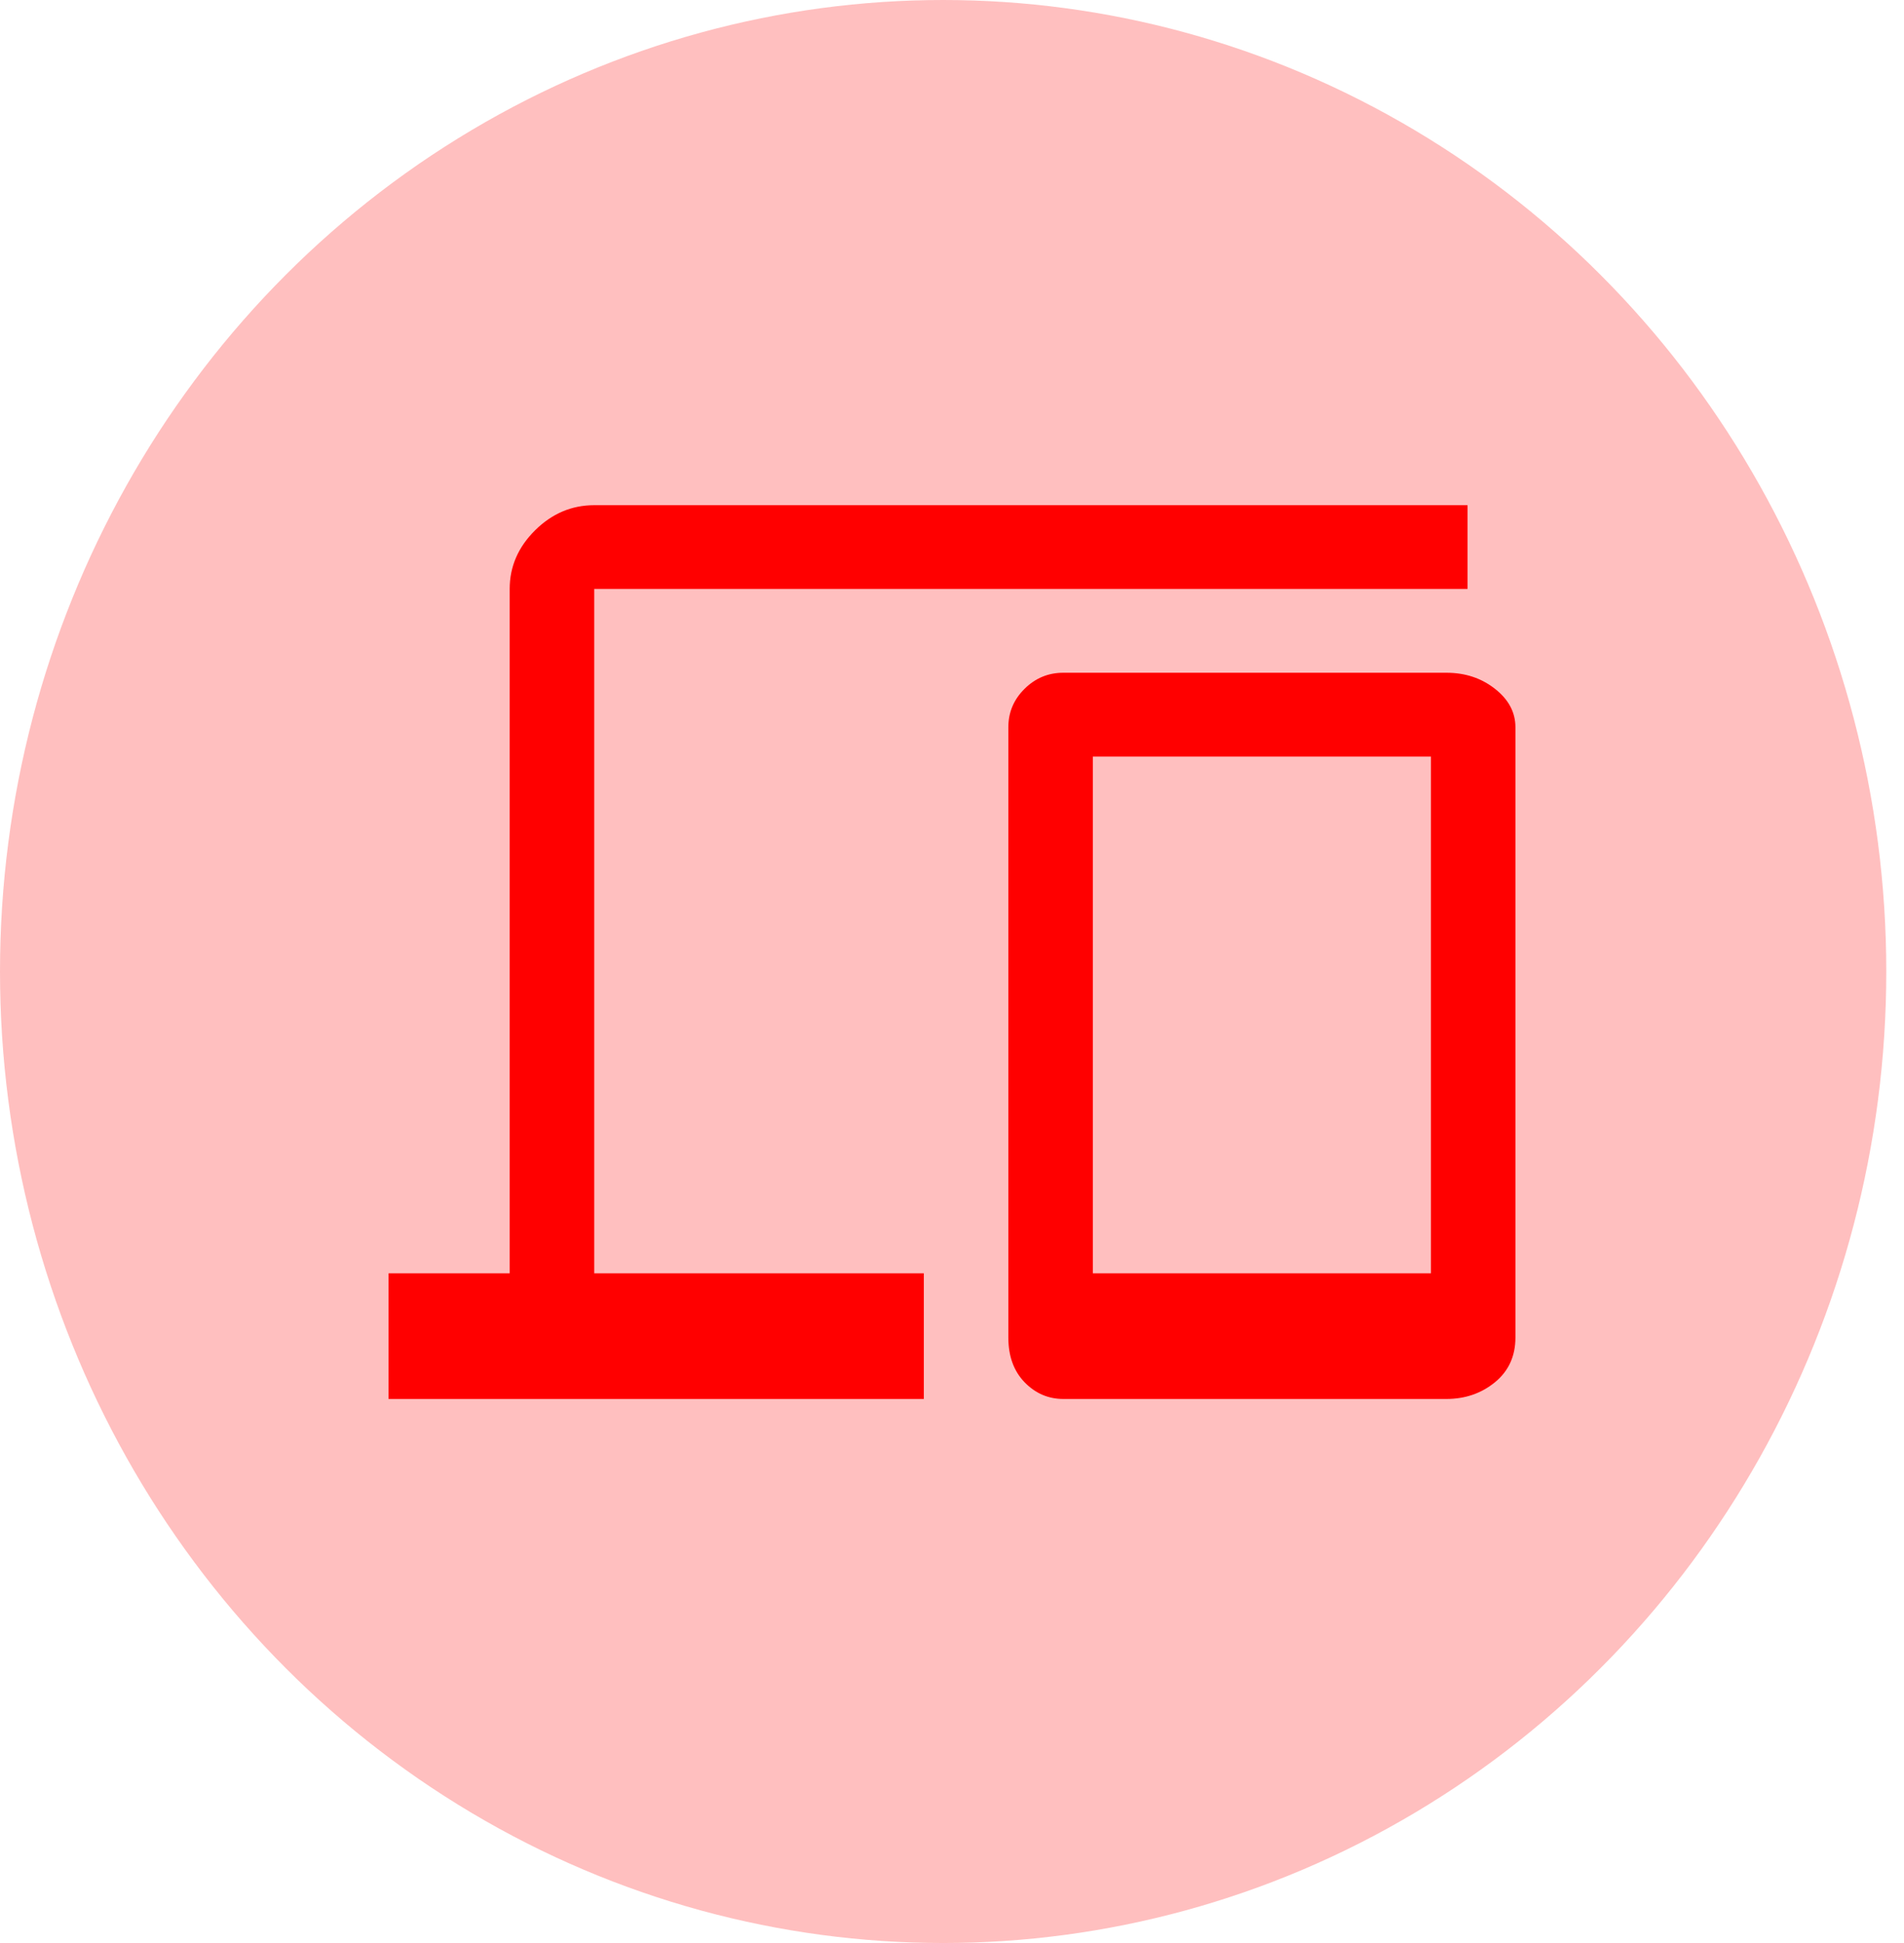 <svg width="49" height="50" viewBox="0 0 49 50" fill="none" xmlns="http://www.w3.org/2000/svg">
<rect width="49" height="50" fill="#1E1E1E"/>
<rect width="1440" height="3328" transform="translate(-947 -1690)" fill="white"/>
<rect x="-947" y="-194" width="1440" height="1330" fill="#FAFAFA"/>
<g filter="url(#filter0_d_0_1)">
<rect x="-24" y="-34" width="400" height="245" rx="10" fill="white"/>
</g>
<ellipse cx="24.272" cy="25" rx="24.272" ry="25" fill="#FF0000" fill-opacity="0.25"/>
<path d="M10 36V32.766H13.117V15.156C13.117 14.581 13.335 14.078 13.77 13.647C14.205 13.216 14.713 13 15.293 13H37.767V15.156H15.293V32.766H23.775V36H10ZM27.364 36C26.977 36 26.645 35.856 26.367 35.569C26.089 35.281 25.95 34.898 25.95 34.419V18.714C25.95 18.331 26.089 18.001 26.367 17.726C26.645 17.45 26.977 17.312 27.364 17.312H37.224C37.707 17.312 38.124 17.45 38.474 17.726C38.825 18.001 39 18.331 39 18.714V34.419C39 34.898 38.825 35.281 38.474 35.569C38.124 35.856 37.707 36 37.224 36H27.364ZM28.125 32.766H36.825V19.469H28.125V32.766Z" fill="#FF0000"/>
<defs>
<filter id="filter0_d_0_1" x="-28" y="-36" width="408" height="253" filterUnits="userSpaceOnUse" color-interpolation-filters="sRGB">
<feFlood flood-opacity="0" result="BackgroundImageFix"/>
<feColorMatrix in="SourceAlpha" type="matrix" values="0 0 0 0 0 0 0 0 0 0 0 0 0 0 0 0 0 0 127 0" result="hardAlpha"/>
<feOffset dy="2"/>
<feGaussianBlur stdDeviation="2"/>
<feComposite in2="hardAlpha" operator="out"/>
<feColorMatrix type="matrix" values="0 0 0 0 0 0 0 0 0 0 0 0 0 0 0 0 0 0 0.25 0"/>
<feBlend mode="normal" in2="BackgroundImageFix" result="effect1_dropShadow_0_1"/>
<feBlend mode="normal" in="SourceGraphic" in2="effect1_dropShadow_0_1" result="shape"/>
</filter>
</defs>
</svg>
